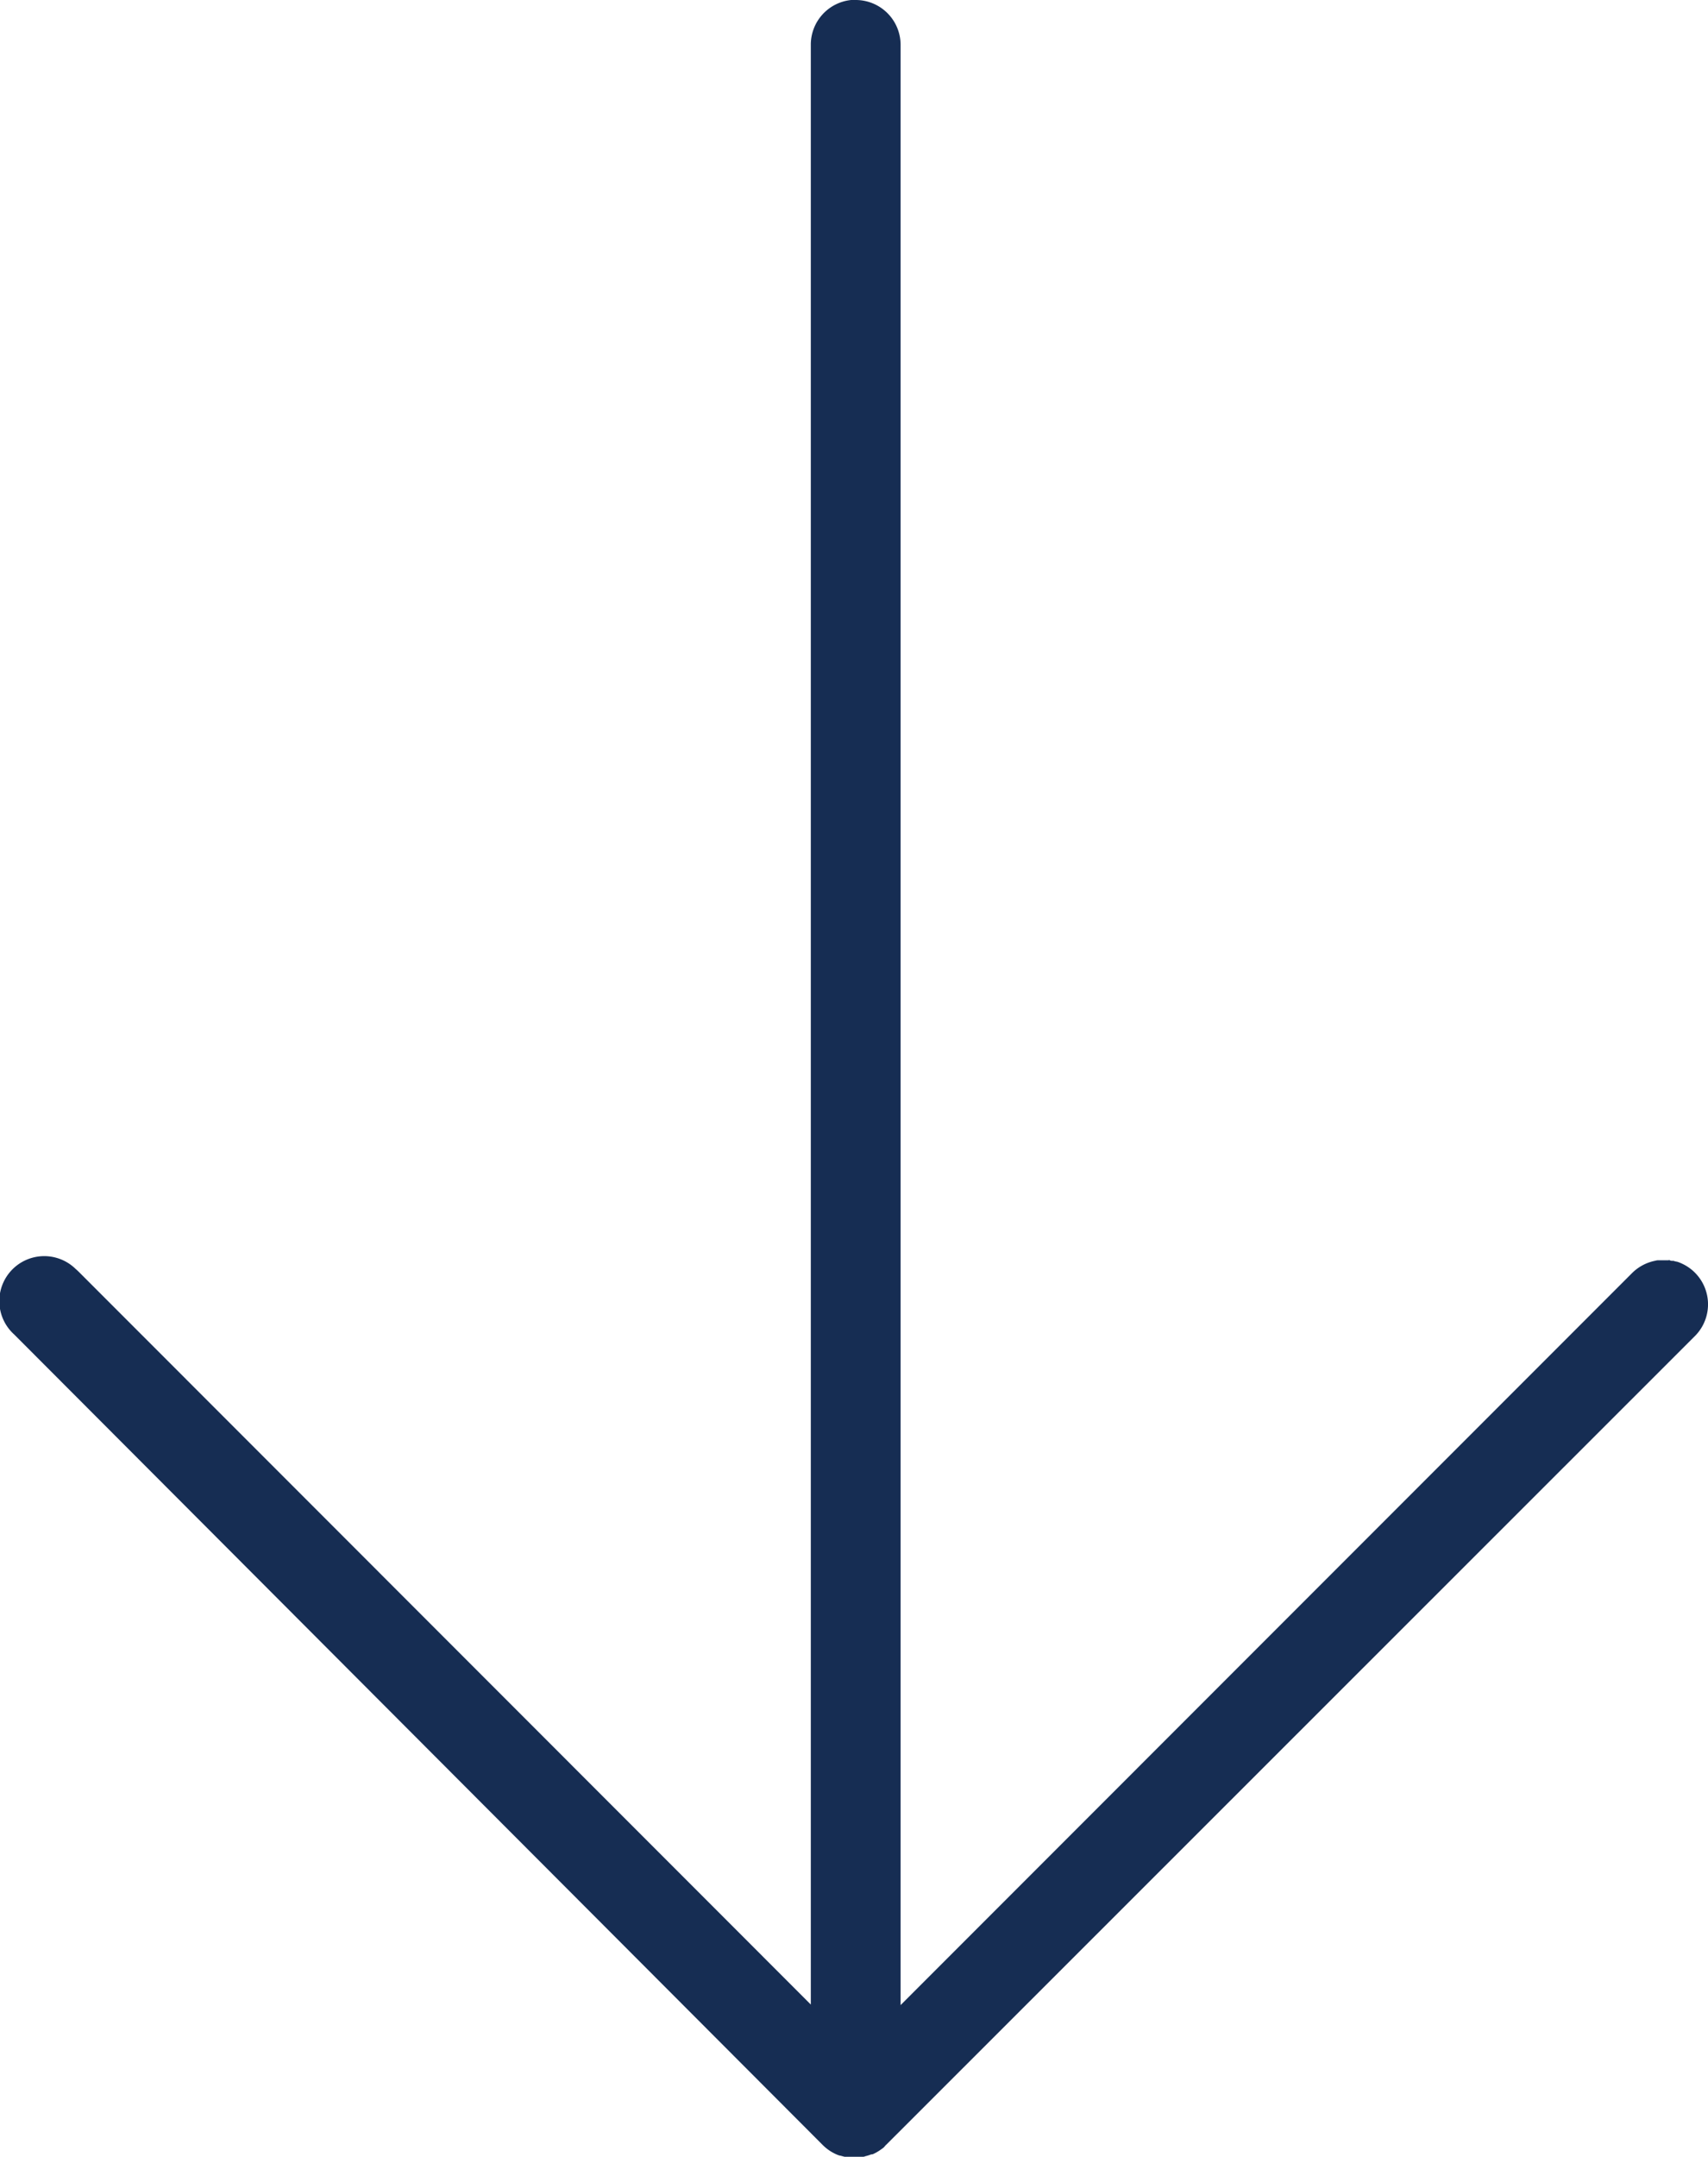<svg id="malines" xmlns="http://www.w3.org/2000/svg" viewBox="0 0 396.24 500"><defs><style>.cls-1{fill:#162d53;}</style></defs><path id="arrow-down-blue" class="cls-1" d="M246.87,499.71l.46.13.41.1h4.17a1.17,1.17,0,0,0,.62-.12l.44-.11.46-.14.39-.15.48-.08.64-.31.4-.23.44-.27.33-.23.44-.31.29-.23.43-.5.17-.15L445.11,309.57a10.4,10.4,0,0,0-3.39-16.81h0a7.35,7.35,0,0,0-.85-.32h0a3.93,3.93,0,0,1-.82-.2h-.18a1.38,1.38,0,0,1-.71-.13c-.23-.12-.19,0-.29,0h-2.29a2.42,2.42,0,0,0-.75.1h0a10.52,10.52,0,0,0-5.29,2.75L260.73,464.78V10.35A10.41,10.41,0,0,0,250.32-.06h-1.06a10.41,10.41,0,0,0-9.36,10.41v454.3L70.11,294.82c-.25-.25-.51-.49-.77-.71A10.42,10.42,0,1,0,55.1,309.32l.25.25L242.71,497.26h0a10.36,10.36,0,0,0,3.74,2.37Z" transform="translate(-51.8 0.06)"/></svg>